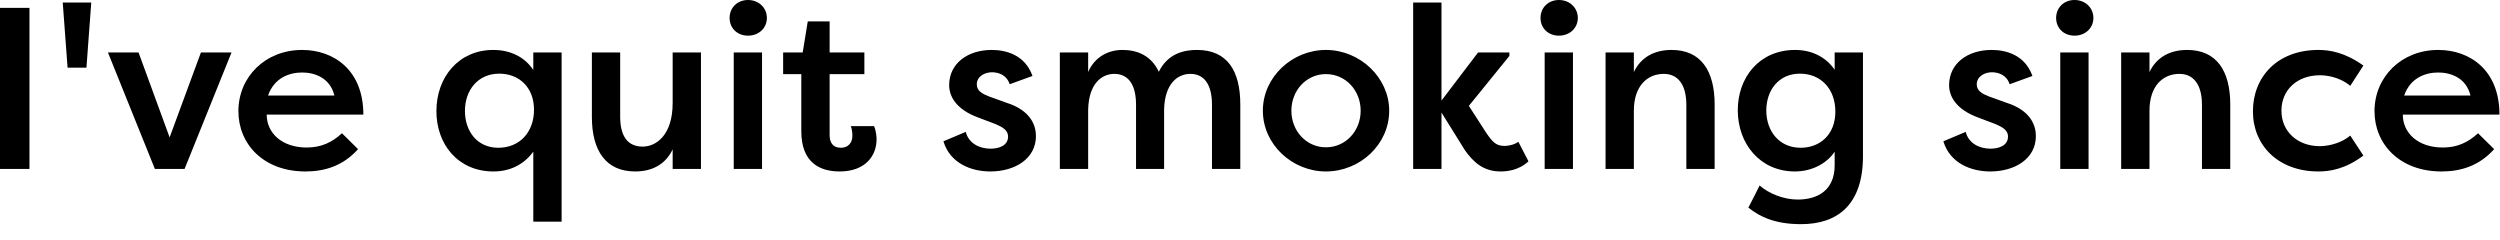 <?xml version="1.0" encoding="utf-8"?>
<svg xmlns="http://www.w3.org/2000/svg" fill="none" height="100%" overflow="visible" preserveAspectRatio="none" style="display: block;" viewBox="0 0 125 12" width="100%">
<g id="I&apos;ve quit smoking since">
<path d="M89.754 2.497C90.536 2.497 91.262 2.808 91.733 3.486V2.624H93.148V7.813C93.148 10.219 91.894 11.208 90.053 11.208C88.776 11.208 88.005 10.852 87.418 10.38C87.614 10.012 87.797 9.644 87.981 9.275C88.442 9.678 89.178 9.977 89.88 9.978C90.881 9.978 91.733 9.517 91.733 8.263V7.583C91.331 8.193 90.571 8.573 89.742 8.573C88.016 8.573 86.889 7.203 86.889 5.512C86.889 3.866 87.97 2.497 89.754 2.497ZM24.663 2.497C25.526 2.497 26.239 2.854 26.665 3.498V2.624H28.081V11.082H26.665V7.583C26.17 8.262 25.457 8.573 24.675 8.573C22.891 8.573 21.82 7.204 21.82 5.559C21.82 3.844 22.948 2.497 24.663 2.497ZM15.107 2.497C16.672 2.497 18.168 3.487 18.168 5.73H13.335C13.335 6.651 14.095 7.376 15.338 7.376C16.074 7.376 16.604 7.112 17.099 6.663L17.903 7.457C17.121 8.331 16.177 8.573 15.269 8.573C13.186 8.573 11.92 7.215 11.92 5.559C11.92 3.844 13.266 2.497 15.107 2.497ZM31.009 5.834C31.009 6.789 31.366 7.33 32.137 7.33C32.781 7.33 33.633 6.789 33.633 5.144V2.624H35.048V8.446H33.633V7.469C33.265 8.24 32.585 8.573 31.757 8.573C30.295 8.573 29.594 7.537 29.594 5.846V2.624H31.009V5.834ZM41.481 2.624H43.219V3.705H41.481V6.755C41.481 7.112 41.631 7.388 42.045 7.388C42.402 7.388 42.62 7.146 42.62 6.789C42.62 6.662 42.597 6.432 42.54 6.306H43.702C43.806 6.524 43.829 6.858 43.829 6.962C43.829 7.813 43.242 8.573 41.987 8.573C41.021 8.573 40.066 8.159 40.065 6.56V3.705H39.157V2.624H40.135L40.388 1.07H41.481V2.624ZM49.587 2.497C50.312 2.497 51.256 2.751 51.624 3.798L50.484 4.212C50.335 3.74 49.909 3.613 49.599 3.613C49.23 3.613 48.839 3.821 48.839 4.224C48.839 4.546 49.127 4.695 49.449 4.821L50.312 5.133C51.566 5.524 51.797 6.306 51.797 6.801C51.797 7.951 50.727 8.573 49.519 8.573C48.563 8.573 47.505 8.17 47.171 7.065L48.287 6.594C48.437 7.181 48.989 7.434 49.529 7.434C49.944 7.434 50.404 7.284 50.404 6.824C50.404 6.514 50.128 6.352 49.772 6.202L48.92 5.88C47.758 5.454 47.458 4.776 47.458 4.258C47.458 3.176 48.379 2.497 49.587 2.497ZM66.295 2.497C67.998 2.497 69.46 3.878 69.46 5.535C69.46 7.227 67.998 8.573 66.295 8.573C64.615 8.573 63.143 7.227 63.143 5.535C63.143 3.844 64.615 2.497 66.295 2.497ZM72.074 5.029L73.903 2.624H75.469V2.797L73.443 5.294L74.318 6.651C74.629 7.1 74.802 7.296 75.228 7.296C75.355 7.296 75.688 7.261 75.918 7.089L76.424 8.066C75.929 8.527 75.33 8.573 75.031 8.573C74.145 8.573 73.651 8.078 73.248 7.515L72.074 5.627V8.446H70.658V0.127H72.074V5.029ZM99.584 2.497C100.309 2.497 101.253 2.751 101.621 3.798L100.482 4.212C100.333 3.74 99.906 3.613 99.596 3.613C99.228 3.613 98.837 3.821 98.837 4.224C98.837 4.546 99.124 4.695 99.446 4.821L100.31 5.133C101.564 5.524 101.794 6.306 101.794 6.801C101.794 7.951 100.724 8.573 99.516 8.573C98.561 8.573 97.502 8.17 97.168 7.065L98.284 6.594C98.434 7.181 98.987 7.434 99.527 7.434C99.941 7.433 100.401 7.284 100.401 6.824C100.401 6.514 100.125 6.352 99.769 6.202L98.917 5.88C97.755 5.454 97.455 4.776 97.455 4.258C97.455 3.176 98.376 2.497 99.584 2.497ZM115.925 2.497C116.489 2.497 117.26 2.623 118.169 3.279L117.513 4.292C116.915 3.798 116.213 3.763 115.994 3.763C114.866 3.763 114.072 4.488 114.072 5.535C114.072 6.571 114.866 7.308 115.994 7.308C116.202 7.308 116.938 7.261 117.513 6.778L118.169 7.779C117.26 8.458 116.489 8.573 115.925 8.573C113.9 8.573 112.646 7.261 112.646 5.569C112.646 3.843 113.865 2.497 115.925 2.497ZM121.912 2.497C123.477 2.497 124.973 3.487 124.973 5.73H120.14C120.14 6.651 120.9 7.376 122.143 7.376C122.879 7.376 123.409 7.112 123.903 6.663L124.708 7.457C123.926 8.331 122.982 8.573 122.073 8.573C119.991 8.573 118.725 7.215 118.725 5.559C118.725 3.844 120.071 2.497 121.912 2.497ZM1.473 8.446H0V0.392H1.473V8.446ZM8.481 6.87L10.046 2.624H11.576L9.229 8.446H7.744L5.397 2.624H6.928L8.481 6.87ZM38.102 8.446H36.687V2.624H38.102V8.446ZM59.852 2.497C61.359 2.497 62.015 3.533 62.015 5.225V8.446H60.599V5.236C60.599 4.224 60.208 3.694 59.518 3.694C58.873 3.694 58.24 4.189 58.205 5.466V8.446H56.802V5.236C56.802 4.224 56.41 3.694 55.72 3.694C55.075 3.694 54.443 4.189 54.408 5.466V8.446H52.992V2.624H54.408V3.602C54.719 2.877 55.375 2.497 56.123 2.497C56.859 2.497 57.561 2.773 57.94 3.59C58.401 2.658 59.219 2.497 59.852 2.497ZM78.648 8.446H77.233V2.624H78.648V8.446ZM83.581 2.497C85.042 2.497 85.732 3.533 85.732 5.225V8.446H84.317V5.236C84.317 4.224 83.891 3.694 83.189 3.694C82.361 3.694 81.693 4.304 81.693 5.535V8.446H80.278V2.624H81.693V3.602C82.062 2.831 82.752 2.497 83.581 2.497ZM104.428 8.446H103.013V2.624H104.428V8.446ZM109.36 2.497C110.822 2.497 111.513 3.533 111.513 5.225V8.446H110.098V5.236C110.098 4.224 109.672 3.694 108.97 3.694C108.141 3.694 107.474 4.304 107.474 5.535V8.446H106.058V2.624H107.474V3.602C107.842 2.831 108.532 2.497 109.36 2.497ZM24.962 3.683C23.903 3.683 23.247 4.5 23.247 5.547C23.247 6.548 23.846 7.388 24.916 7.388C25.975 7.388 26.7 6.617 26.7 5.489C26.7 4.338 25.929 3.683 24.962 3.683ZM89.995 3.683C88.925 3.683 88.316 4.522 88.315 5.523C88.315 6.571 88.972 7.388 90.03 7.388C90.997 7.388 91.768 6.732 91.768 5.581C91.767 4.442 91.042 3.683 89.995 3.683ZM66.295 3.705C65.317 3.705 64.569 4.523 64.569 5.535C64.569 6.548 65.317 7.365 66.295 7.365C67.285 7.365 68.033 6.548 68.033 5.535C68.033 4.522 67.285 3.705 66.295 3.705ZM15.107 3.625C14.486 3.625 13.715 3.878 13.404 4.775H16.719C16.5 3.878 15.717 3.625 15.107 3.625ZM121.912 3.625C121.291 3.625 120.52 3.878 120.209 4.775H123.523C123.305 3.878 122.522 3.625 121.912 3.625ZM4.322 3.383H3.379L3.137 0.127H4.563L4.322 3.383ZM37.4 0C37.941 0 38.344 0.391 38.344 0.897C38.344 1.404 37.941 1.783 37.4 1.783C36.859 1.783 36.48 1.404 36.48 0.897C36.48 0.391 36.86 0 37.4 0ZM77.946 0C78.487 0 78.891 0.391 78.891 0.897C78.891 1.404 78.487 1.783 77.946 1.783C77.406 1.783 77.026 1.404 77.026 0.897C77.026 0.391 77.406 0 77.946 0ZM103.727 0C104.267 0 104.67 0.391 104.67 0.897C104.67 1.404 104.267 1.783 103.727 1.783C103.186 1.783 102.806 1.404 102.806 0.897C102.806 0.391 103.186 0 103.727 0Z" fill="black" id="I&apos;ve quit smoking since_2"/>
</g>
</svg>